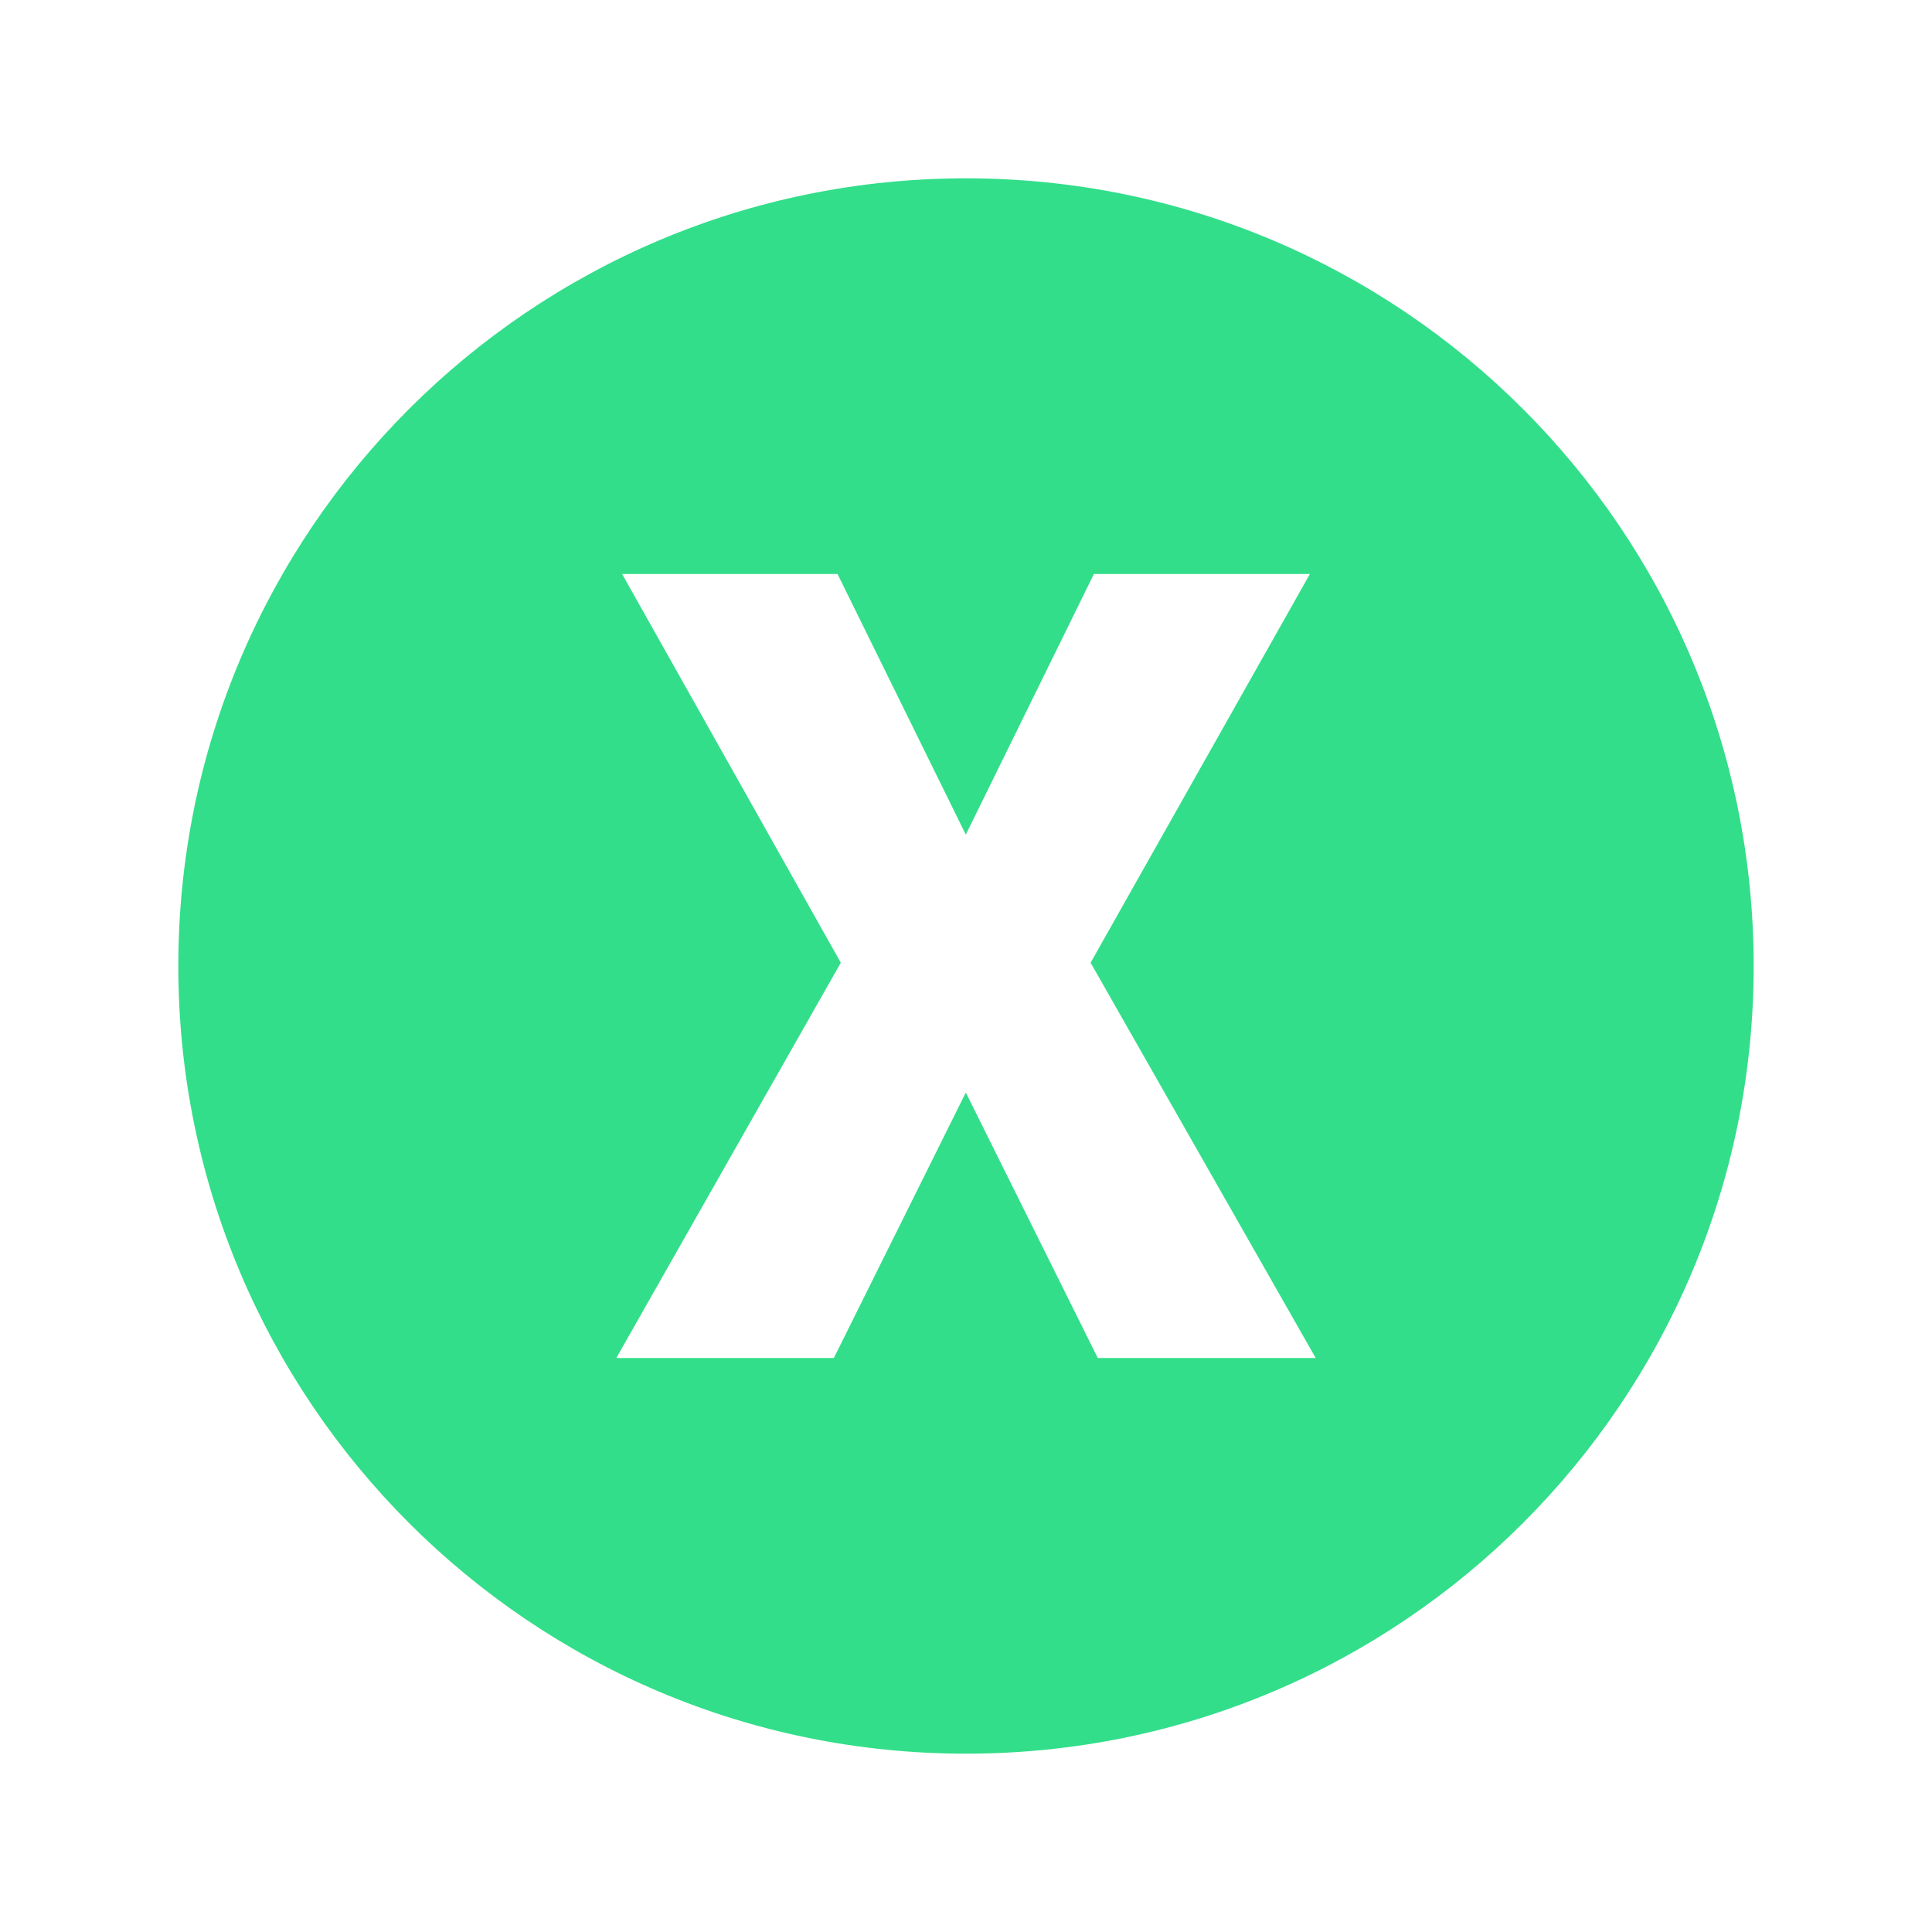 <?xml version="1.0" encoding="UTF-8"?> <!-- Generator: Adobe Illustrator 27.1.1, SVG Export Plug-In . SVG Version: 6.00 Build 0) --> <svg xmlns="http://www.w3.org/2000/svg" xmlns:xlink="http://www.w3.org/1999/xlink" version="1.1" id="Layer_1" x="0px" y="0px" viewBox="0 0 1000 1000" style="enable-background:new 0 0 1000 1000;" xml:space="preserve"> <style type="text/css"> .st0{fill:#32DE8A;} </style> <path class="st0" d="M500,92.3C274.8,92.3,92.3,274.8,92.3,500S274.8,907.7,500,907.7S907.7,725.2,907.7,500S725.2,92.3,500,92.3z M568.2,702.9l-68.3-137.4l-68.3,137.4H319l116.2-204.6L322,297.1h111.5L499.9,432l66.3-134.9H678L564.5,498.3L681,702.9H568.2z"></path> </svg> 